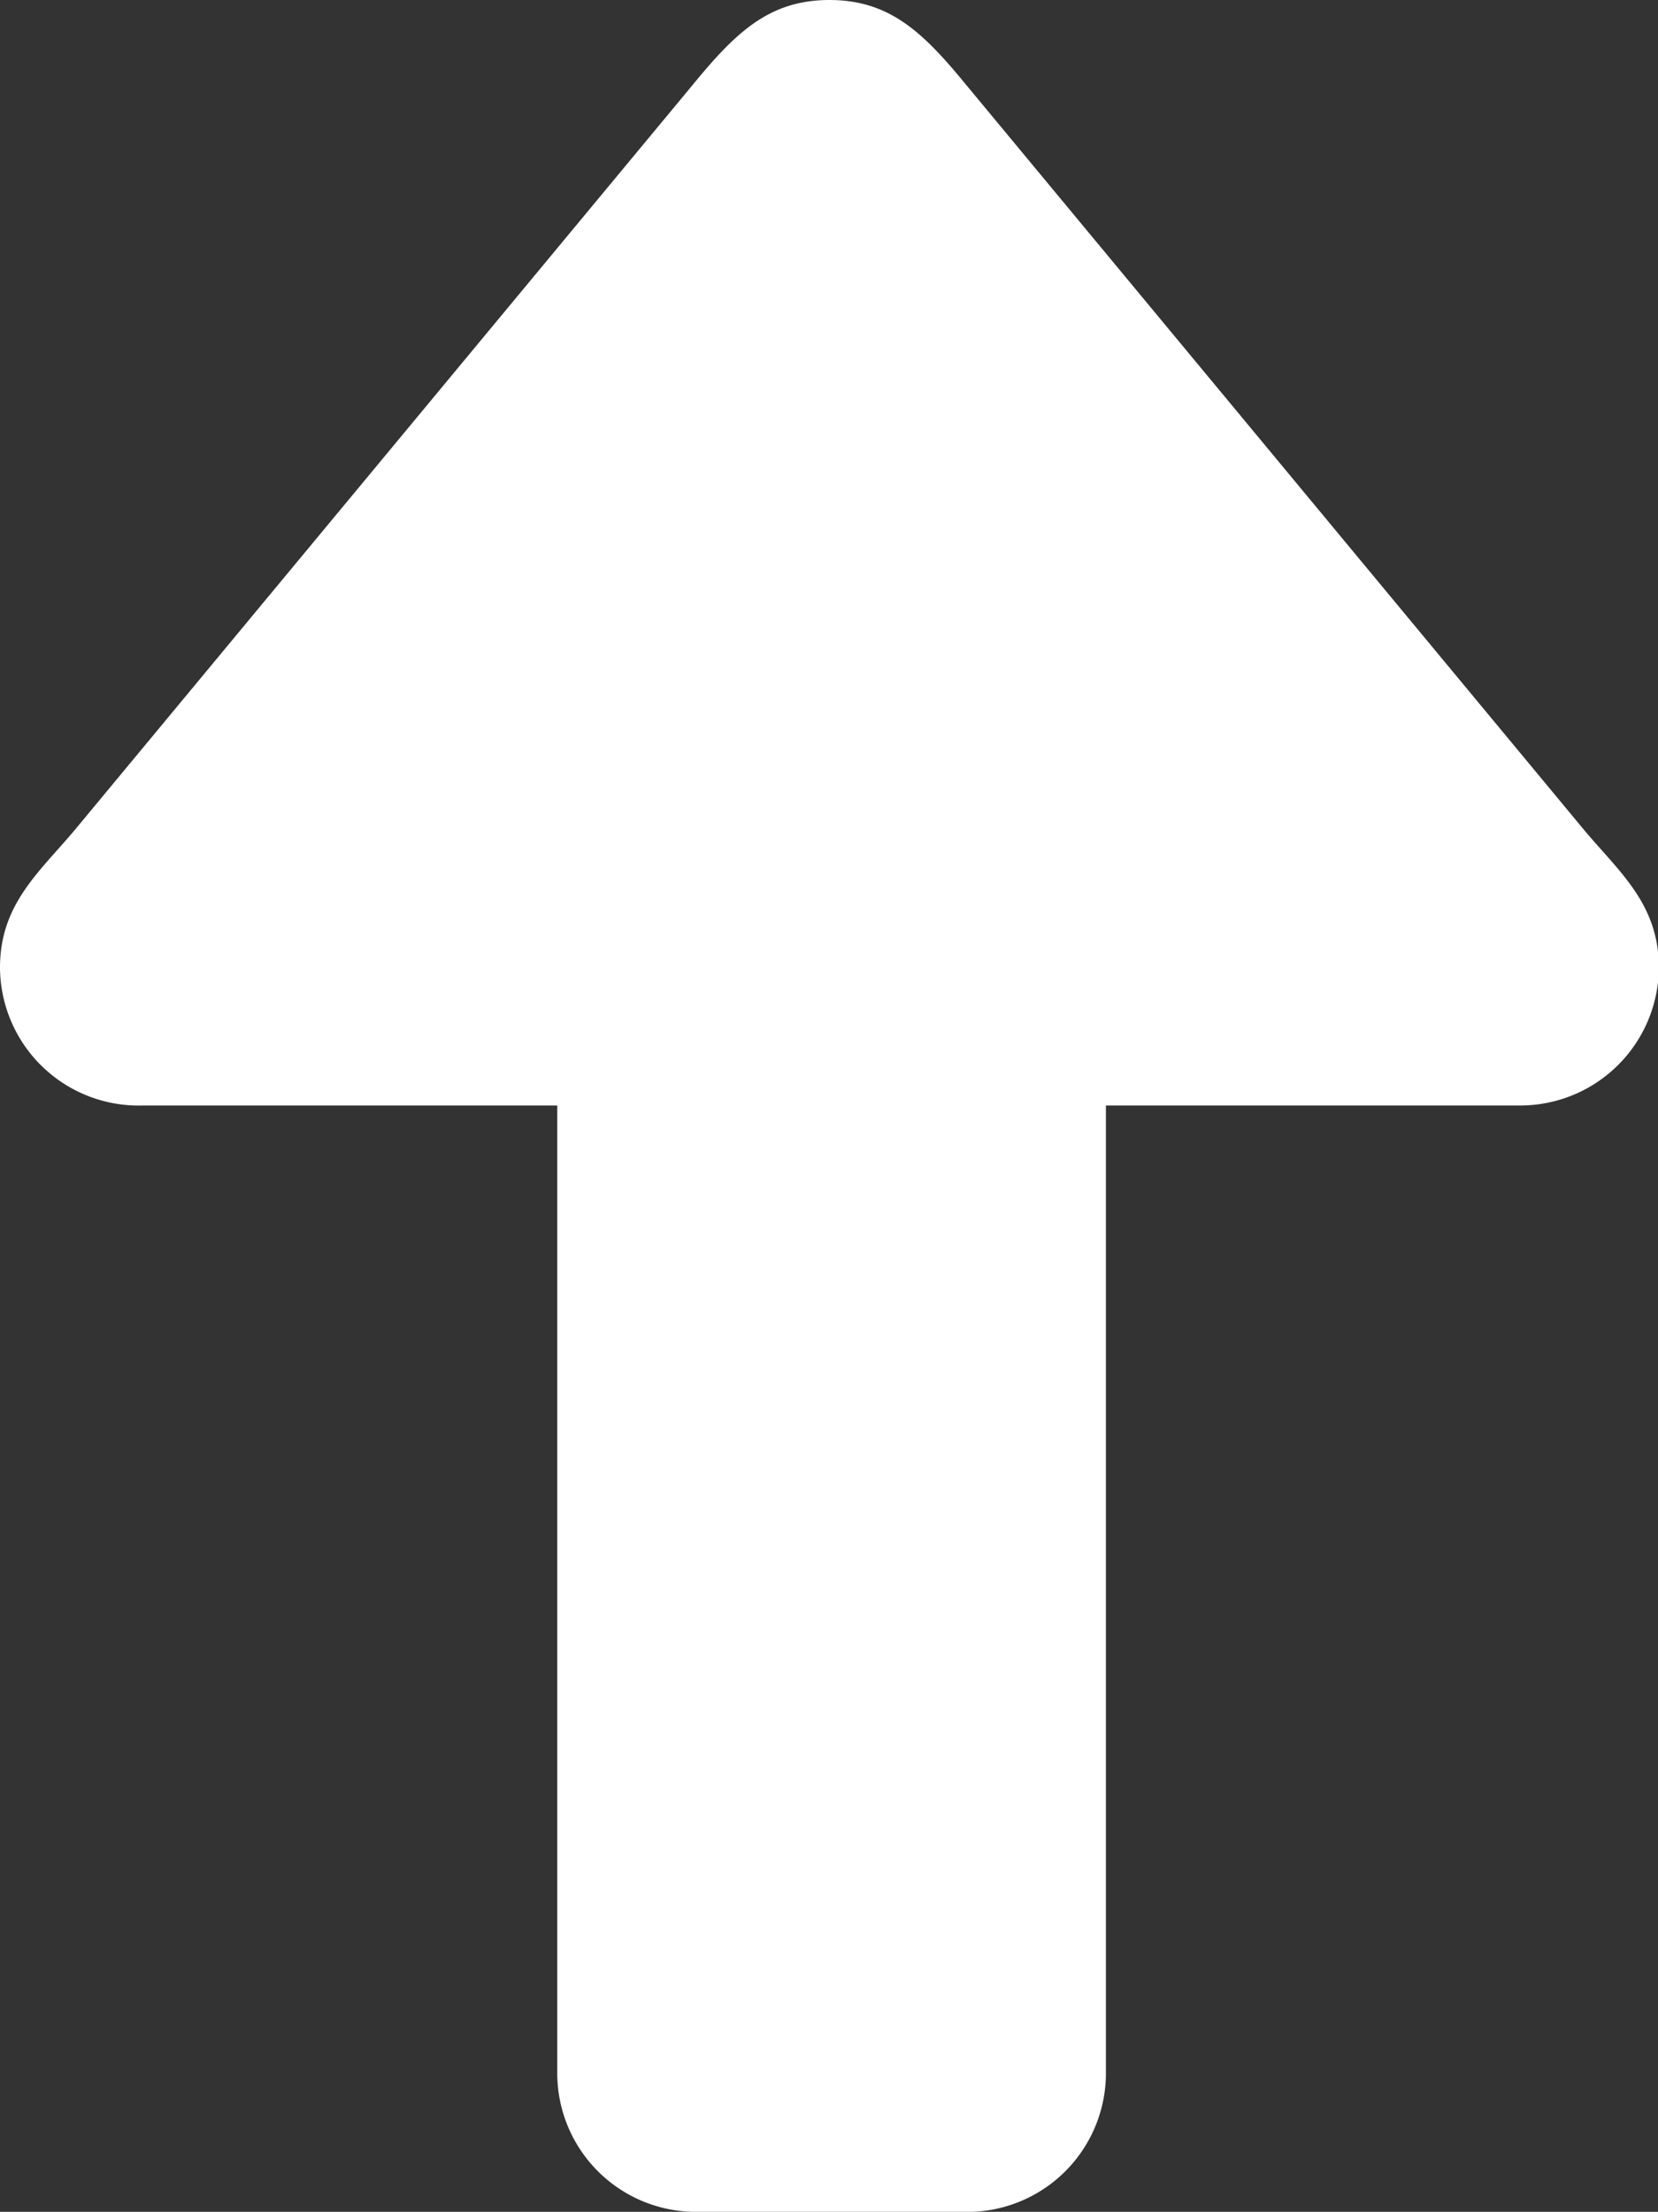 <svg id="Слой_1" data-name="Слой 1" xmlns="http://www.w3.org/2000/svg" viewBox="0 0 19.25 25.67"><rect x="0" y="0" width="19.25" height="25.67" fill="#333333" stroke="none"/><defs><style>.cls-1{fill:#fff;}</style></defs><path class="cls-1" d="M24.18,32.24V21H29A1.61,1.61,0,0,0,30.6,19.4c0-.74-.46-1.11-.87-1.6L22.57,9.17c-.5-.61-.89-1-1.6-1s-1.1.39-1.6,1L12.21,17.8c-.41.49-.87.86-.87,1.6A1.61,1.61,0,0,0,13,21h4.81V32.24a1.61,1.61,0,0,0,1.61,1.6h3.2A1.61,1.61,0,0,0,24.18,32.24Z" transform="translate(-11.34 -8.17)"/></svg>